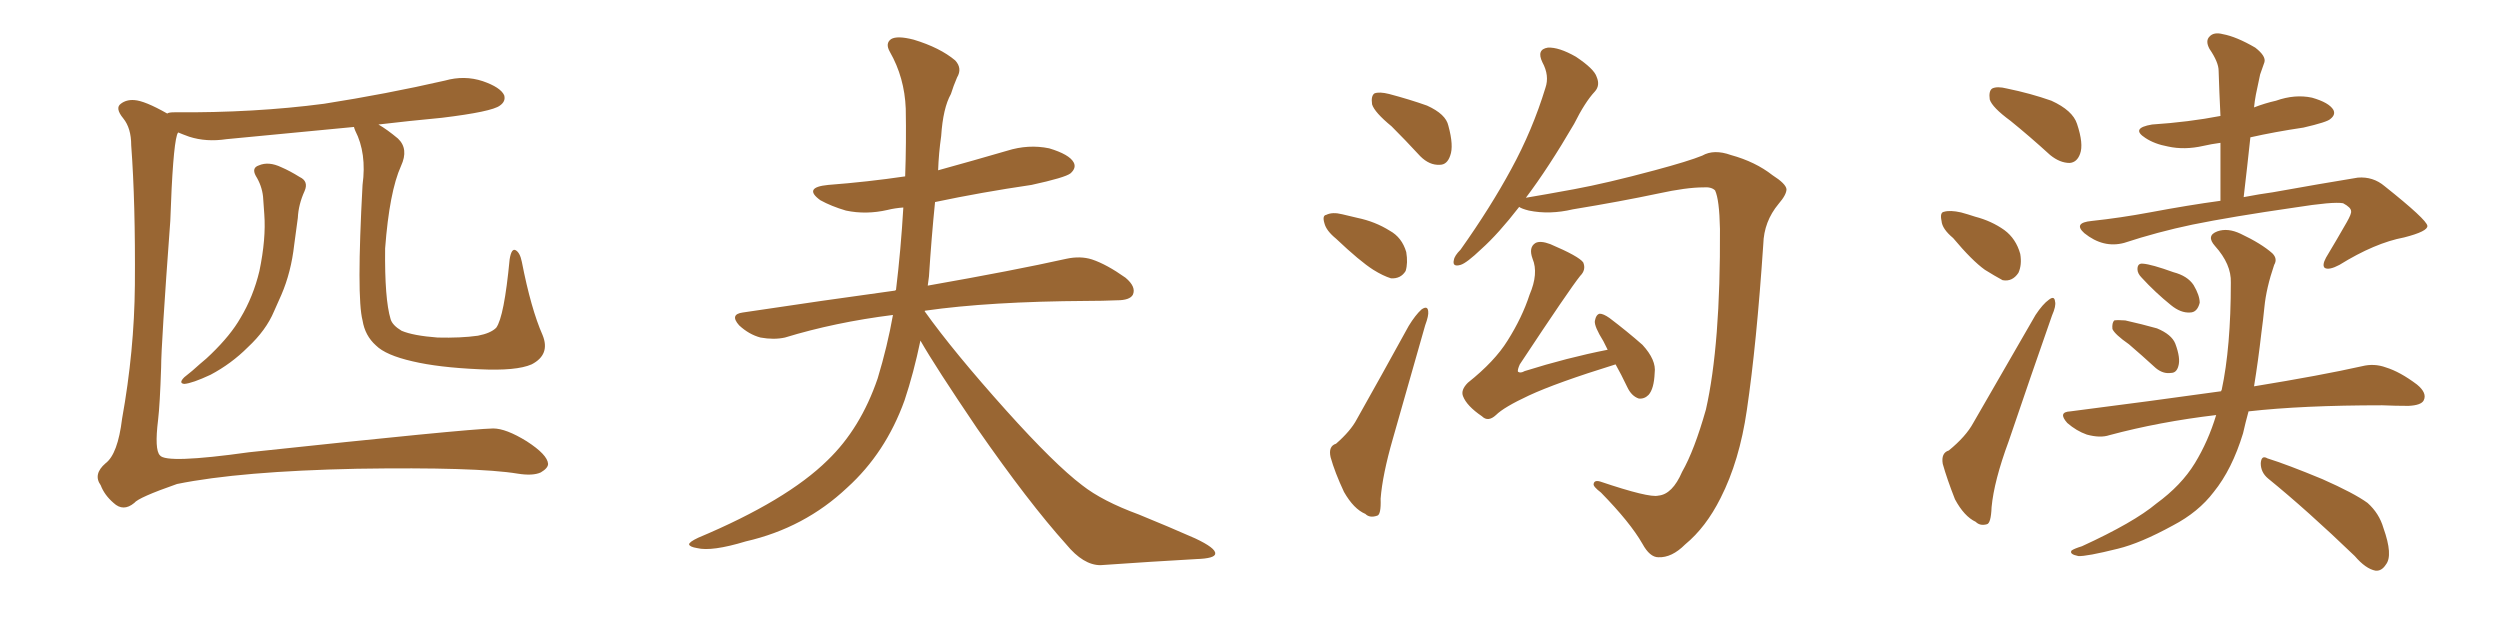 <svg xmlns="http://www.w3.org/2000/svg" xmlns:xlink="http://www.w3.org/1999/xlink" width="600" height="150"><path fill="#996633" padding="10" d="M61.38 42.19L61.38 42.19Q60.35 40.28 62.11 39.70L62.11 39.70Q64.45 38.67 67.53 40.14L67.53 40.14Q69.58 41.02 71.92 42.48L71.92 42.48Q74.12 43.51 73.10 45.85L73.10 45.85Q71.63 49.07 71.48 52.29L71.48 52.29Q71.04 55.52 70.61 58.74L70.61 58.74Q69.87 65.33 67.53 70.75L67.53 70.75Q66.65 72.80 65.77 74.71L65.77 74.71Q63.87 79.25 59.47 83.35L59.47 83.35Q55.52 87.30 50.54 89.94L50.54 89.94Q46.14 91.99 44.24 92.14L44.24 92.14Q42.77 91.99 44.24 90.53L44.24 90.53Q46.14 89.06 48.05 87.30L48.05 87.30Q49.66 85.99 50.68 84.96L50.68 84.96Q55.37 80.42 57.71 76.32L57.71 76.32Q60.79 71.19 62.26 65.04L62.26 65.04Q63.87 57.28 63.43 51.42L63.43 51.42Q63.28 49.07 63.13 47.17L63.13 47.17Q62.84 44.53 61.38 42.19ZM130.22 80.42L130.22 80.42L130.22 80.42Q132.13 85.11 127.59 87.45L127.59 87.45Q123.93 89.06 114.99 88.62L114.99 88.62Q105.18 88.18 99.02 86.72L99.02 86.72Q92.58 85.25 90.23 82.91L90.23 82.91Q87.60 80.57 87.01 76.90L87.01 76.90Q85.55 71.34 87.01 44.38L87.01 44.38Q88.04 36.77 85.25 31.35L85.25 31.35Q84.96 30.62 84.96 30.47L84.96 30.47Q69.43 31.93 54.35 33.40L54.35 33.40Q49.51 34.13 45.41 32.81L45.41 32.81Q43.80 32.23 42.77 31.79L42.77 31.79Q42.63 31.93 42.48 32.37L42.48 32.37Q41.46 35.74 40.87 53.03L40.87 53.03Q38.67 82.91 38.67 88.18L38.67 88.18Q38.38 97.12 37.94 100.78L37.94 100.78Q37.06 107.96 38.38 109.28L38.38 109.28Q39.84 111.33 59.77 108.54L59.77 108.54Q111.77 102.98 118.36 102.83L118.36 102.83Q121.44 102.83 126.42 105.91L126.42 105.91Q131.40 109.13 131.54 111.33L131.54 111.33Q131.54 112.35 129.79 113.38L129.79 113.38Q127.88 114.26 124.22 113.67L124.22 113.67Q114.40 112.06 85.69 112.50L85.69 112.50Q57.57 113.09 42.48 116.16L42.48 116.16Q33.25 119.38 32.23 120.70L32.23 120.70Q29.59 122.90 27.25 120.70L27.25 120.70Q25.05 118.80 24.17 116.46L24.17 116.46Q22.27 113.82 25.34 111.18L25.34 111.18Q28.27 108.98 29.30 100.49L29.30 100.49Q32.23 84.23 32.37 68.41L32.37 68.41Q32.52 48.63 31.49 34.86L31.49 34.86Q31.49 30.76 29.59 28.42L29.59 28.42Q27.54 25.93 29.00 24.90L29.00 24.90Q30.32 23.88 32.23 24.02L32.23 24.02Q34.72 24.17 40.14 27.25L40.14 27.25Q40.43 26.95 41.89 26.95L41.89 26.95Q61.08 27.10 77.78 24.90L77.78 24.90Q92.72 22.56 106.79 19.34L106.79 19.34Q111.47 18.02 115.87 19.48L115.87 19.48Q120.12 20.95 121.00 22.85L121.00 22.85Q121.44 24.32 119.97 25.34L119.97 25.34Q118.07 26.81 106.05 28.27L106.05 28.27Q98.29 29.00 90.82 29.88L90.82 29.88Q92.87 31.05 95.51 33.25L95.51 33.25Q98.14 35.74 96.24 39.84L96.24 39.84Q93.46 46.00 92.43 59.62L92.43 59.62Q92.29 71.78 93.75 76.61L93.75 76.61Q94.19 78.08 96.39 79.39L96.39 79.39Q99.17 80.57 105.03 81.01L105.03 81.01Q110.60 81.15 114.70 80.57L114.70 80.57Q117.77 79.98 119.09 78.66L119.09 78.66Q121.00 76.03 122.31 62.26L122.31 62.26Q122.75 59.47 123.78 60.06L123.78 60.06Q124.80 60.64 125.24 62.84L125.24 62.84Q127.44 74.12 130.22 80.42ZM220.90 81.74L220.90 81.74L220.90 81.74Q219.29 89.50 217.09 96.09L217.09 96.09Q212.55 108.69 203.32 117.04L203.32 117.04Q193.07 126.71 179.00 129.93L179.00 129.93Q170.80 132.42 167.29 131.54L167.29 131.54Q165.53 131.25 165.38 130.66L165.38 130.66Q165.38 130.08 167.58 129.05L167.58 129.05Q188.82 120.12 198.63 110.45L198.63 110.45Q206.54 102.83 210.64 90.82L210.64 90.82Q212.99 83.06 214.31 75.59L214.31 75.59Q200.39 77.34 188.38 81.01L188.38 81.01Q185.74 81.59 182.52 81.01L182.52 81.01Q179.74 80.27 177.39 78.08L177.39 78.08Q175.05 75.44 178.27 75L178.27 75Q197.75 72.07 214.89 69.73L214.89 69.73Q214.89 69.58 215.04 69.58L215.04 69.58Q216.21 59.91 216.80 49.80L216.80 49.80Q214.75 49.95 212.99 50.39L212.99 50.39Q207.86 51.56 203.03 50.54L203.03 50.54Q199.51 49.51 196.88 48.05L196.88 48.05Q192.63 44.97 198.78 44.38L198.78 44.38Q208.30 43.65 217.24 42.33L217.24 42.33Q217.53 34.13 217.38 26.07L217.38 26.07Q217.09 18.60 213.57 12.45L213.57 12.45Q212.40 10.40 213.87 9.38L213.87 9.38Q215.33 8.50 219.29 9.52L219.29 9.52Q225.59 11.43 229.25 14.50L229.25 14.50Q231.01 16.41 229.69 18.60L229.69 18.60Q228.81 20.65 228.22 22.56L228.22 22.56Q226.32 25.93 225.88 32.67L225.88 32.67Q225.29 36.77 225.15 40.87L225.15 40.87Q233.64 38.53 241.70 36.18L241.70 36.18Q246.83 34.57 251.81 35.60L251.81 35.60Q256.64 37.06 257.67 38.96L257.67 38.96Q258.40 40.28 256.93 41.60L256.93 41.60Q255.62 42.63 247.56 44.38L247.56 44.38Q235.55 46.14 224.41 48.49L224.41 48.49Q223.54 57.13 222.95 66.36L222.95 66.36Q222.80 67.53 222.66 68.55L222.66 68.55Q243.46 64.89 255.91 62.11L255.91 62.11Q259.28 61.38 262.06 62.26L262.06 62.26Q265.58 63.43 270.12 66.65L270.12 66.65Q272.75 68.85 271.88 70.75L271.88 70.75Q271.14 72.07 268.07 72.07L268.07 72.07Q264.55 72.22 260.89 72.22L260.89 72.22Q237.45 72.36 222.07 74.56L222.07 74.56Q221.92 74.56 221.92 74.71L221.92 74.71Q228.81 84.38 241.55 98.58L241.55 98.58Q253.13 111.47 259.72 116.46L259.72 116.46Q264.55 120.26 273.34 123.49L273.34 123.49Q280.52 126.42 286.82 129.20L286.82 129.20Q291.80 131.54 291.65 132.86L291.65 132.86Q291.65 134.03 287.11 134.18L287.11 134.18Q276.56 134.77 264.11 135.64L264.11 135.64Q260.01 135.64 255.91 130.66L255.91 130.66Q246.83 120.56 234.52 102.83L234.52 102.83Q224.41 87.89 220.90 81.74ZM333.98 30.32L333.98 30.32Q329.88 26.95 329.30 25.05L329.30 25.05Q329.00 23.00 329.88 22.41L329.88 22.41Q331.05 21.97 333.40 22.56L333.40 22.56Q338.38 23.88 342.48 25.34L342.48 25.34Q347.02 27.39 347.61 30.18L347.61 30.18Q348.93 35.01 348.05 37.35L348.05 37.35Q347.31 39.55 345.56 39.55L345.56 39.55Q343.07 39.70 340.87 37.50L340.87 37.50Q337.21 33.54 333.98 30.32ZM320.65 57.28L320.65 57.28Q318.31 55.37 317.87 53.61L317.87 53.61Q317.29 51.71 318.31 51.56L318.31 51.56Q319.78 50.83 322.12 51.42L322.12 51.42Q323.88 51.86 325.78 52.29L325.78 52.29Q330.03 53.17 333.54 55.37L333.54 55.37Q336.47 56.98 337.50 60.50L337.50 60.50Q337.94 63.13 337.35 65.04L337.35 65.04Q336.18 66.94 333.84 66.80L333.84 66.80Q331.93 66.21 329.59 64.75L329.59 64.75Q326.37 62.70 320.65 57.28ZM320.65 106.49L320.65 106.49Q324.17 103.42 325.63 100.63L325.63 100.63Q331.49 90.23 338.09 78.22L338.09 78.22Q339.70 75.59 341.16 74.27L341.16 74.27Q342.63 73.24 342.77 74.71L342.77 74.71Q342.92 75.73 342.04 78.08L342.04 78.08Q338.38 90.82 334.28 105.32L334.28 105.32Q331.79 113.96 331.35 119.68L331.35 119.68Q331.49 123.63 330.47 123.78L330.47 123.78Q328.71 124.37 327.69 123.34L327.69 123.34Q324.90 122.17 322.56 118.07L322.56 118.07Q320.36 113.38 319.34 109.72L319.34 109.72Q318.75 107.08 320.65 106.49ZM398.00 118.95L398.00 118.95Q401.37 118.65 403.71 113.23L403.71 113.23Q406.64 108.11 409.42 98.29L409.42 98.29Q412.94 82.76 412.79 54.93L412.79 54.93Q412.65 47.90 411.62 45.70L411.62 45.70Q410.74 44.82 408.84 44.97L408.84 44.97Q404.74 44.97 398.00 46.44L398.00 46.44Q389.06 48.34 377.49 50.24L377.49 50.24Q371.92 51.56 366.94 50.54L366.94 50.54Q365.19 50.10 364.60 49.66L364.60 49.66Q359.62 56.10 355.52 59.77L355.52 59.77Q352.00 63.13 350.54 63.57L350.54 63.57Q348.49 64.16 348.93 62.40L348.93 62.40Q349.07 61.38 350.54 59.91L350.54 59.91Q357.71 49.80 362.70 40.58L362.70 40.58Q367.82 31.20 370.90 21.09L370.90 21.09Q371.92 18.16 370.17 14.94L370.17 14.94Q368.70 11.87 371.48 11.43L371.48 11.43Q374.12 11.28 378.22 13.62L378.22 13.62Q382.62 16.55 383.20 18.46L383.20 18.46Q384.08 20.51 382.76 21.97L382.76 21.97Q380.42 24.46 377.78 29.74L377.78 29.74Q371.63 40.28 366.21 47.46L366.21 47.46Q370.61 46.73 377.78 45.41L377.78 45.41Q385.69 43.95 397.12 40.87L397.12 40.87Q405.32 38.67 408.54 37.35L408.54 37.35Q411.33 35.74 415.43 37.21L415.43 37.21Q421.29 38.82 425.39 42.04L425.39 42.04Q428.61 44.09 428.76 45.41L428.76 45.41Q428.76 46.73 426.86 48.93L426.86 48.93Q423.34 53.17 423.19 58.59L423.19 58.59Q421.58 82.62 419.24 98.44L419.24 98.44Q417.48 110.60 412.94 119.53L412.94 119.53Q409.42 126.56 404.44 130.66L404.44 130.66Q401.22 133.89 398.00 133.74L398.00 133.74Q395.95 133.74 394.19 130.52L394.19 130.52Q391.26 125.39 384.23 118.21L384.23 118.21Q382.32 116.75 382.47 116.16L382.47 116.16Q382.62 115.14 384.08 115.58L384.08 115.58Q395.80 119.53 398.00 118.95ZM387.74 87.45L387.74 87.45L387.74 87.45Q373.54 91.85 366.94 94.92L366.94 94.92Q360.94 97.71 359.03 99.61L359.03 99.61Q357.13 101.37 355.66 99.90L355.66 99.90Q352.00 97.41 351.12 95.07L351.12 95.07Q350.54 93.60 352.29 91.85L352.29 91.85Q358.74 86.72 361.82 81.74L361.82 81.74Q365.33 76.17 367.09 70.75L367.09 70.75Q369.29 65.63 367.82 62.11L367.82 62.11Q366.80 59.33 368.55 58.30L368.55 58.30Q369.73 57.71 372.07 58.59L372.07 58.59Q378.96 61.52 379.98 62.99L379.98 62.99Q380.71 64.75 379.25 66.21L379.25 66.21Q376.76 69.29 364.75 87.45L364.75 87.45Q364.16 88.77 364.31 89.21L364.31 89.21Q364.89 89.65 365.92 89.06L365.92 89.06Q376.17 85.84 385.84 83.94L385.84 83.94Q385.25 82.76 384.81 81.88L384.81 81.88Q382.62 78.37 382.76 77.05L382.76 77.05Q383.06 75.44 383.94 75.29L383.94 75.29Q384.81 75.29 386.28 76.32L386.28 76.32Q390.53 79.54 394.19 82.76L394.19 82.76Q397.56 86.43 397.12 89.50L397.12 89.50Q396.97 93.31 395.65 94.78L395.65 94.78Q394.63 95.80 393.31 95.65L393.31 95.65Q391.55 95.07 390.53 92.87L390.53 92.87Q389.06 89.79 387.74 87.45ZM482.52 29.00L482.52 29.00Q478.13 25.78 477.54 23.88L477.54 23.88Q477.25 21.83 478.13 21.24L478.13 21.24Q479.30 20.65 481.64 21.24L481.64 21.24Q487.35 22.41 492.33 24.17L492.33 24.17Q497.46 26.51 498.49 29.74L498.49 29.74Q500.10 34.57 499.22 36.91L499.22 36.91Q498.49 38.96 496.73 39.11L496.73 39.11Q494.38 39.11 492.04 37.21L492.04 37.21Q487.06 32.67 482.52 29.00ZM468.75 57.13L468.75 57.13Q466.11 54.93 465.97 53.03L465.97 53.03Q465.53 50.98 466.55 50.83L466.55 50.83Q468.02 50.39 470.65 50.98L470.65 50.98Q472.27 51.42 474.02 52.00L474.02 52.00Q477.98 53.03 481.05 55.22L481.05 55.22Q483.84 57.28 484.86 60.94L484.86 60.94Q485.30 63.57 484.42 65.48L484.42 65.48Q482.96 67.68 480.62 67.24L480.62 67.24Q478.71 66.21 476.37 64.75L476.37 64.75Q473.29 62.55 468.75 57.13ZM467.72 108.11L467.72 108.11Q471.83 104.74 473.58 101.51L473.58 101.51Q480.62 89.36 488.53 75.59L488.53 75.59Q490.28 72.95 491.75 71.92L491.75 71.92Q493.07 70.90 493.21 72.36L493.21 72.36Q493.51 73.39 492.48 75.73L492.48 75.73Q487.50 89.94 482.08 105.91L482.08 105.91Q478.56 115.43 477.98 121.73L477.98 121.73Q477.83 125.68 476.81 125.83L476.81 125.83Q475.20 126.27 474.17 125.24L474.17 125.24Q471.39 123.93 469.19 119.82L469.19 119.82Q467.29 114.99 466.26 111.33L466.26 111.33Q465.82 108.69 467.72 108.11ZM510.94 82.62L510.94 82.62Q507.57 80.27 506.98 78.96L506.98 78.96Q506.84 77.49 507.42 76.90L507.42 76.90Q508.15 76.76 510.06 76.90L510.06 76.90Q514.01 77.78 517.68 78.81L517.68 78.81Q521.19 80.27 522.07 82.47L522.07 82.47Q523.39 85.99 522.80 87.89L522.80 87.89Q522.36 89.50 521.04 89.50L521.04 89.50Q519.14 89.79 517.38 88.33L517.38 88.33Q514.01 85.25 510.94 82.62ZM514.01 66.65L514.01 66.65Q512.99 65.63 512.99 64.60L512.99 64.60Q512.99 63.13 514.31 63.28L514.31 63.28Q516.36 63.43 521.63 65.33L521.63 65.33Q525 66.21 526.46 68.41L526.46 68.41Q527.93 70.90 527.93 72.66L527.93 72.66Q527.34 75 525.59 75L525.59 75Q523.39 75.15 521.04 73.24L521.04 73.24Q517.24 70.17 514.01 66.65ZM531.88 99.61L531.88 99.61Q518.26 101.22 506.25 104.44L506.25 104.44Q504.05 105.18 500.83 104.30L500.83 104.30Q498.34 103.42 496.14 101.51L496.14 101.51Q493.80 98.88 496.88 98.73L496.88 98.73Q516.36 96.24 533.06 93.90L533.06 93.90Q533.06 93.75 533.20 93.60L533.20 93.60Q535.40 83.35 535.40 67.82L535.40 67.82Q535.55 63.43 531.59 59.03L531.59 59.03Q529.39 56.54 532.18 55.52L532.18 55.52Q534.67 54.64 537.74 56.10L537.74 56.10Q542.72 58.45 545.36 60.79L545.36 60.79Q546.68 62.11 545.80 63.57L545.80 63.57Q543.90 69.14 543.46 73.68L543.46 73.68Q543.16 76.76 542.72 79.98L542.72 79.98Q541.99 86.43 540.97 92.72L540.97 92.72Q557.08 90.09 566.89 87.89L566.89 87.89Q569.82 87.16 572.61 88.18L572.61 88.18Q575.98 89.21 580.08 92.29L580.08 92.29Q582.57 94.34 581.69 96.09L581.69 96.09Q581.10 97.27 578.03 97.41L578.03 97.41Q574.95 97.41 571.73 97.27L571.73 97.27Q552.54 97.27 539.65 98.73L539.65 98.73Q538.92 101.37 538.33 104.00L538.33 104.00Q535.69 112.65 531.30 118.07L531.30 118.07Q527.64 122.90 521.48 126.12L521.48 126.12Q513.72 130.37 508.30 131.69L508.30 131.69Q500.68 133.59 498.78 133.45L498.78 133.45Q496.58 133.01 497.17 132.13L497.17 132.13Q497.75 131.69 499.66 131.10L499.66 131.10Q512.11 125.39 517.53 120.85L517.53 120.85Q523.54 116.46 526.76 111.18L526.76 111.18Q529.98 105.91 531.88 99.61ZM544.34 114.84L544.34 114.84Q542.58 113.38 542.58 111.18L542.58 111.18Q542.72 109.13 544.19 110.01L544.19 110.01Q548.88 111.47 557.37 114.99L557.37 114.99Q564.99 118.36 568.21 120.70L568.21 120.70Q571.00 123.19 572.02 126.71L572.02 126.71Q574.37 133.30 572.61 135.50L572.61 135.50Q571.58 137.11 570.12 136.96L570.12 136.96Q567.77 136.52 565.14 133.45L565.14 133.45Q553.71 122.46 544.34 114.84ZM540.97 25.78L540.97 25.78L540.97 25.78Q543.60 24.76 546.24 24.17L546.24 24.17Q550.78 22.56 554.88 23.44L554.88 23.44Q558.98 24.61 560.01 26.37L560.01 26.37Q560.60 27.54 559.28 28.56L559.28 28.56Q558.54 29.30 552.83 30.62L552.83 30.62Q545.95 31.64 540.09 32.96L540.09 32.96Q539.36 39.84 538.48 47.31L538.48 47.31Q542.29 46.58 545.51 46.14L545.51 46.14Q556.93 44.09 565.87 42.63L565.87 42.63Q569.53 42.33 572.31 44.68L572.31 44.68Q582.42 52.73 582.57 54.20L582.57 54.20Q582.71 55.52 577.00 56.98L577.00 56.98Q569.97 58.30 561.47 63.57L561.47 63.57Q558.98 64.89 557.96 64.31L557.96 64.31Q557.23 63.72 558.25 61.82L558.25 61.82Q560.89 57.42 563.23 53.32L563.23 53.32Q564.40 51.27 564.26 50.68L564.26 50.68Q564.26 49.80 562.35 48.78L562.35 48.78Q560.01 48.34 550.78 49.80L550.78 49.80Q535.55 52.00 526.17 53.91L526.17 53.91Q517.82 55.66 509.77 58.30L509.77 58.30Q504.79 59.62 500.24 55.96L500.24 55.96Q497.46 53.47 502.00 53.03L502.00 53.03Q508.89 52.29 515.92 50.98L515.92 50.98Q525.29 49.22 532.91 48.19L532.91 48.19Q532.91 40.87 532.91 34.28L532.91 34.28Q530.71 34.57 528.81 35.01L528.81 35.01Q524.27 36.04 520.31 35.16L520.31 35.16Q517.09 34.57 514.89 33.11L514.89 33.11Q511.23 30.76 516.50 29.88L516.50 29.88Q525.29 29.30 532.91 27.83L532.91 27.83Q532.62 21.97 532.47 16.99L532.47 16.99Q532.47 14.94 530.27 11.72L530.27 11.72Q529.25 9.81 530.27 8.79L530.27 8.79Q531.30 7.62 533.50 8.20L533.50 8.20Q536.72 8.79 541.26 11.43L541.26 11.43Q543.90 13.48 543.46 14.94L543.46 14.94Q543.02 16.11 542.43 17.87L542.43 17.87Q541.99 19.92 541.41 22.71L541.41 22.71Q541.11 24.32 540.97 25.78Z"/></svg>